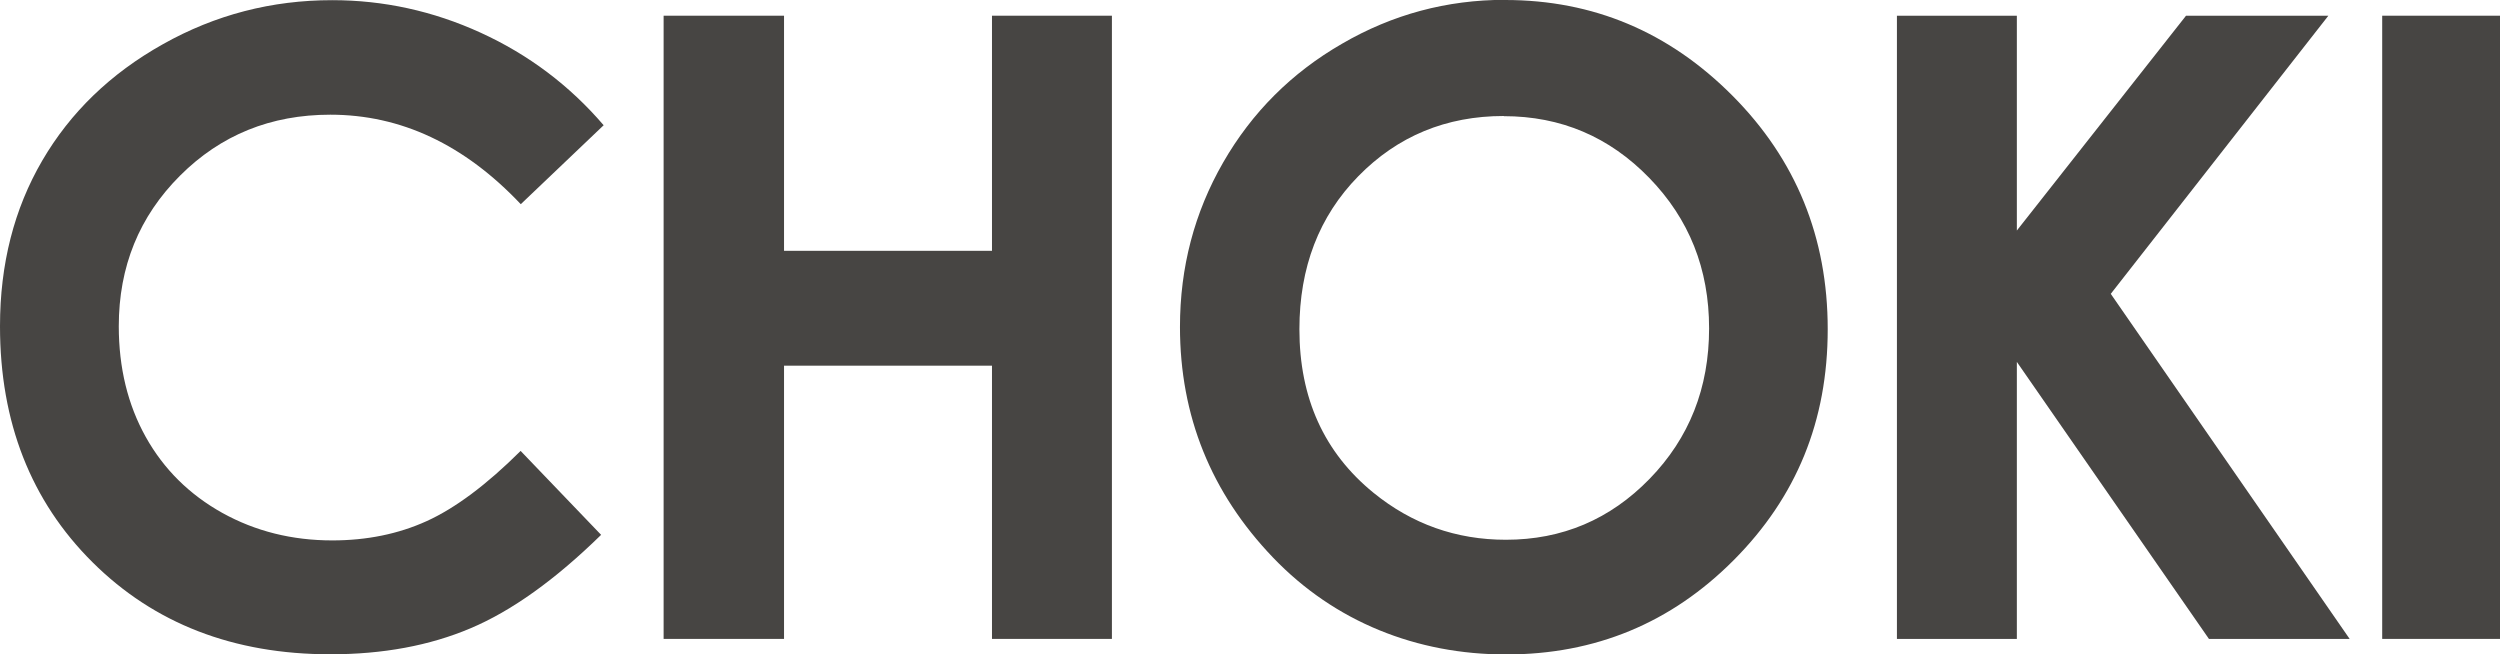 <?xml version="1.0" encoding="UTF-8"?> <svg xmlns="http://www.w3.org/2000/svg" id="_Слой_1" data-name="Слой 1" viewBox="0 0 152.8 40"><defs><style> .cls-1 { fill: #474543; } </style></defs><path class="cls-1" d="M36.9,7.65l-5.07,4.83c-3.45-3.65-7.33-5.47-11.64-5.47-3.64,0-6.7,1.24-9.19,3.73-2.49,2.49-3.74,5.55-3.74,9.2,0,2.54.55,4.8,1.65,6.77,1.1,1.97,2.67,3.52,4.68,4.64,2.02,1.12,4.26,1.68,6.72,1.68,2.1,0,4.03-.39,5.77-1.18,1.74-.79,3.66-2.22,5.74-4.29l4.92,5.13c-2.81,2.75-5.47,4.65-7.98,5.71-2.5,1.06-5.36,1.59-8.57,1.59-5.92,0-10.77-1.88-14.54-5.63C1.89,30.62,0,25.81,0,19.94c0-3.8.86-7.17,2.58-10.12,1.72-2.95,4.18-5.33,7.38-7.12,3.2-1.8,6.65-2.69,10.34-2.69,3.14,0,6.17.66,9.08,1.99,2.91,1.33,5.42,3.21,7.52,5.66"></path><polygon class="cls-1" points="40.56 .96 47.92 .96 47.92 15.33 60.63 15.33 60.63 .96 67.96 .96 67.96 39.05 60.63 39.05 60.63 22.35 47.92 22.35 47.92 39.05 40.56 39.05 40.56 .96"></polygon><path class="cls-1" d="M91.91,7.09h0c-3.52,0-6.49,1.23-8.89,3.68-2.4,2.45-3.6,5.57-3.6,9.35,0,4.21,1.51,7.54,4.53,10,2.35,1.91,5.05,2.87,8.09,2.87,3.44,0,6.37-1.24,8.79-3.73,2.42-2.49,3.63-5.55,3.63-9.19s-1.22-6.69-3.66-9.2c-2.44-2.51-5.4-3.77-8.89-3.77M91.99,0c5.39,0,10.02,1.95,13.9,5.85,3.88,3.9,5.82,8.66,5.82,14.27s-1.91,10.26-5.74,14.11c-3.83,3.85-8.47,5.77-13.92,5.77s-10.47-1.98-14.25-5.93c-3.78-3.95-5.68-8.65-5.68-14.09,0-3.64.88-6.99,2.64-10.05,1.76-3.06,4.18-5.48,7.27-7.26,3.08-1.79,6.4-2.68,9.96-2.68Z"></path><polygon class="cls-1" points="115.94 .96 123.27 .96 123.27 14.09 133.61 .96 142.31 .96 129.01 17.96 143.61 39.05 135.01 39.05 123.27 22.12 123.27 39.05 115.94 39.05 115.94 .96"></polygon><rect class="cls-1" x="145.6" y=".96" width="7.2" height="38.09"></rect></svg> 